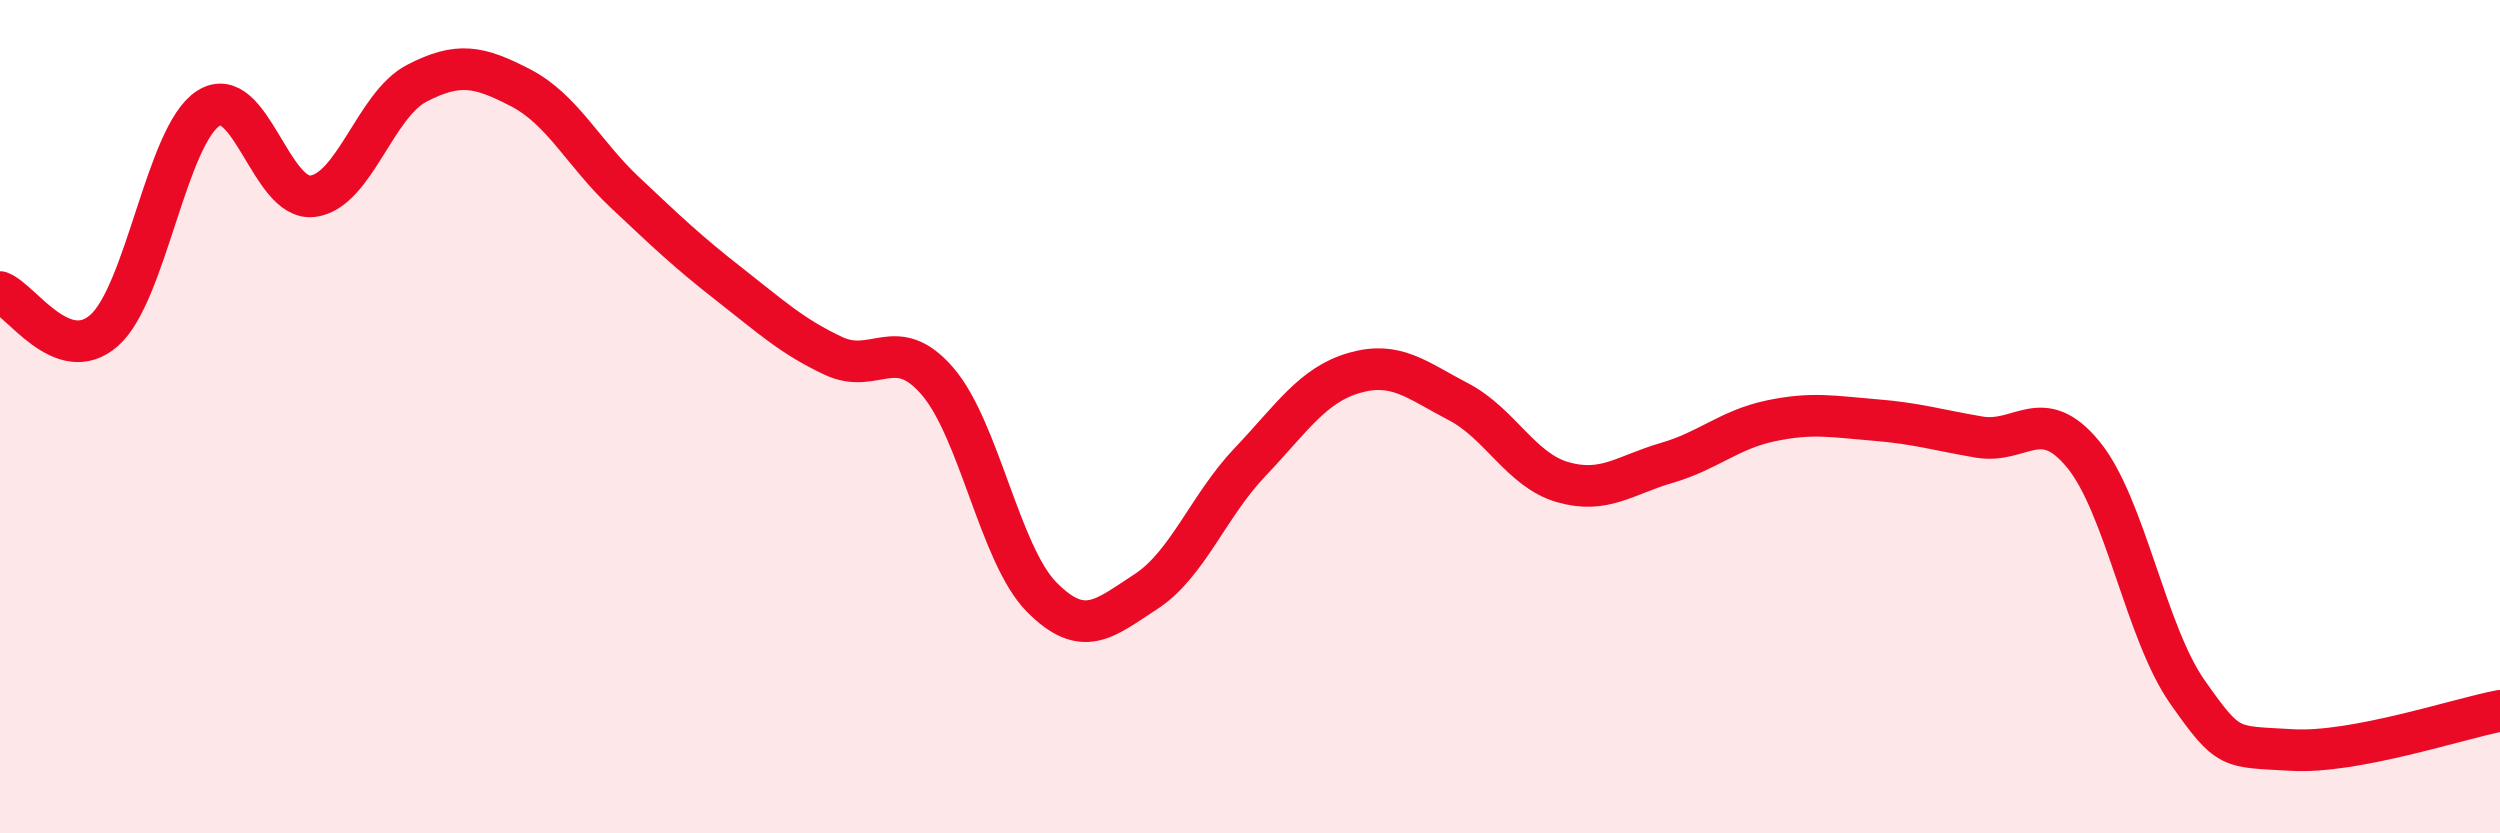 
    <svg width="60" height="20" viewBox="0 0 60 20" xmlns="http://www.w3.org/2000/svg">
      <path
        d="M 0,7.01 C 0.5,7.19 1.5,8.81 2.5,7.93 C 3.5,7.05 4,3.24 5,2.6 C 6,1.96 6.5,4.83 7.5,4.71 C 8.5,4.59 9,2.52 10,2 C 11,1.48 11.5,1.59 12.5,2.11 C 13.5,2.63 14,3.68 15,4.62 C 16,5.56 16.5,6.04 17.5,6.82 C 18.5,7.6 19,8.07 20,8.54 C 21,9.01 21.5,7.99 22.5,9.15 C 23.5,10.31 24,13.32 25,14.33 C 26,15.34 26.5,14.85 27.5,14.2 C 28.5,13.55 29,12.14 30,11.09 C 31,10.04 31.5,9.24 32.5,8.95 C 33.5,8.66 34,9.12 35,9.64 C 36,10.16 36.5,11.28 37.5,11.57 C 38.5,11.86 39,11.4 40,11.11 C 41,10.82 41.5,10.31 42.5,10.1 C 43.5,9.89 44,10 45,10.08 C 46,10.16 46.5,10.32 47.5,10.49 C 48.5,10.66 49,9.69 50,10.91 C 51,12.13 51.5,15.19 52.5,16.61 C 53.5,18.03 53.5,17.91 55,18 C 56.5,18.09 59,17.25 60,17.06L60 20L0 20Z"
        fill="#EB0A25"
        opacity="0.1"
        stroke-linecap="round"
        stroke-linejoin="round"
      />
      <path
        d="M 0,7.01 C 0.5,7.19 1.5,8.81 2.5,7.93 C 3.5,7.05 4,3.24 5,2.6 C 6,1.96 6.5,4.83 7.5,4.71 C 8.5,4.59 9,2.52 10,2 C 11,1.48 11.5,1.59 12.5,2.11 C 13.5,2.63 14,3.68 15,4.62 C 16,5.56 16.5,6.04 17.5,6.82 C 18.5,7.6 19,8.07 20,8.54 C 21,9.01 21.5,7.99 22.5,9.15 C 23.5,10.31 24,13.32 25,14.33 C 26,15.34 26.5,14.85 27.5,14.2 C 28.5,13.55 29,12.14 30,11.09 C 31,10.04 31.5,9.24 32.5,8.95 C 33.5,8.66 34,9.12 35,9.64 C 36,10.16 36.5,11.28 37.5,11.57 C 38.5,11.86 39,11.4 40,11.11 C 41,10.82 41.5,10.31 42.5,10.1 C 43.5,9.89 44,10 45,10.08 C 46,10.16 46.5,10.32 47.5,10.49 C 48.5,10.66 49,9.69 50,10.91 C 51,12.13 51.5,15.19 52.5,16.61 C 53.5,18.03 53.5,17.91 55,18 C 56.5,18.09 59,17.25 60,17.06"
        stroke="#EB0A25"
        stroke-width="1"
        fill="none"
        stroke-linecap="round"
        stroke-linejoin="round"
      />
    </svg>
  